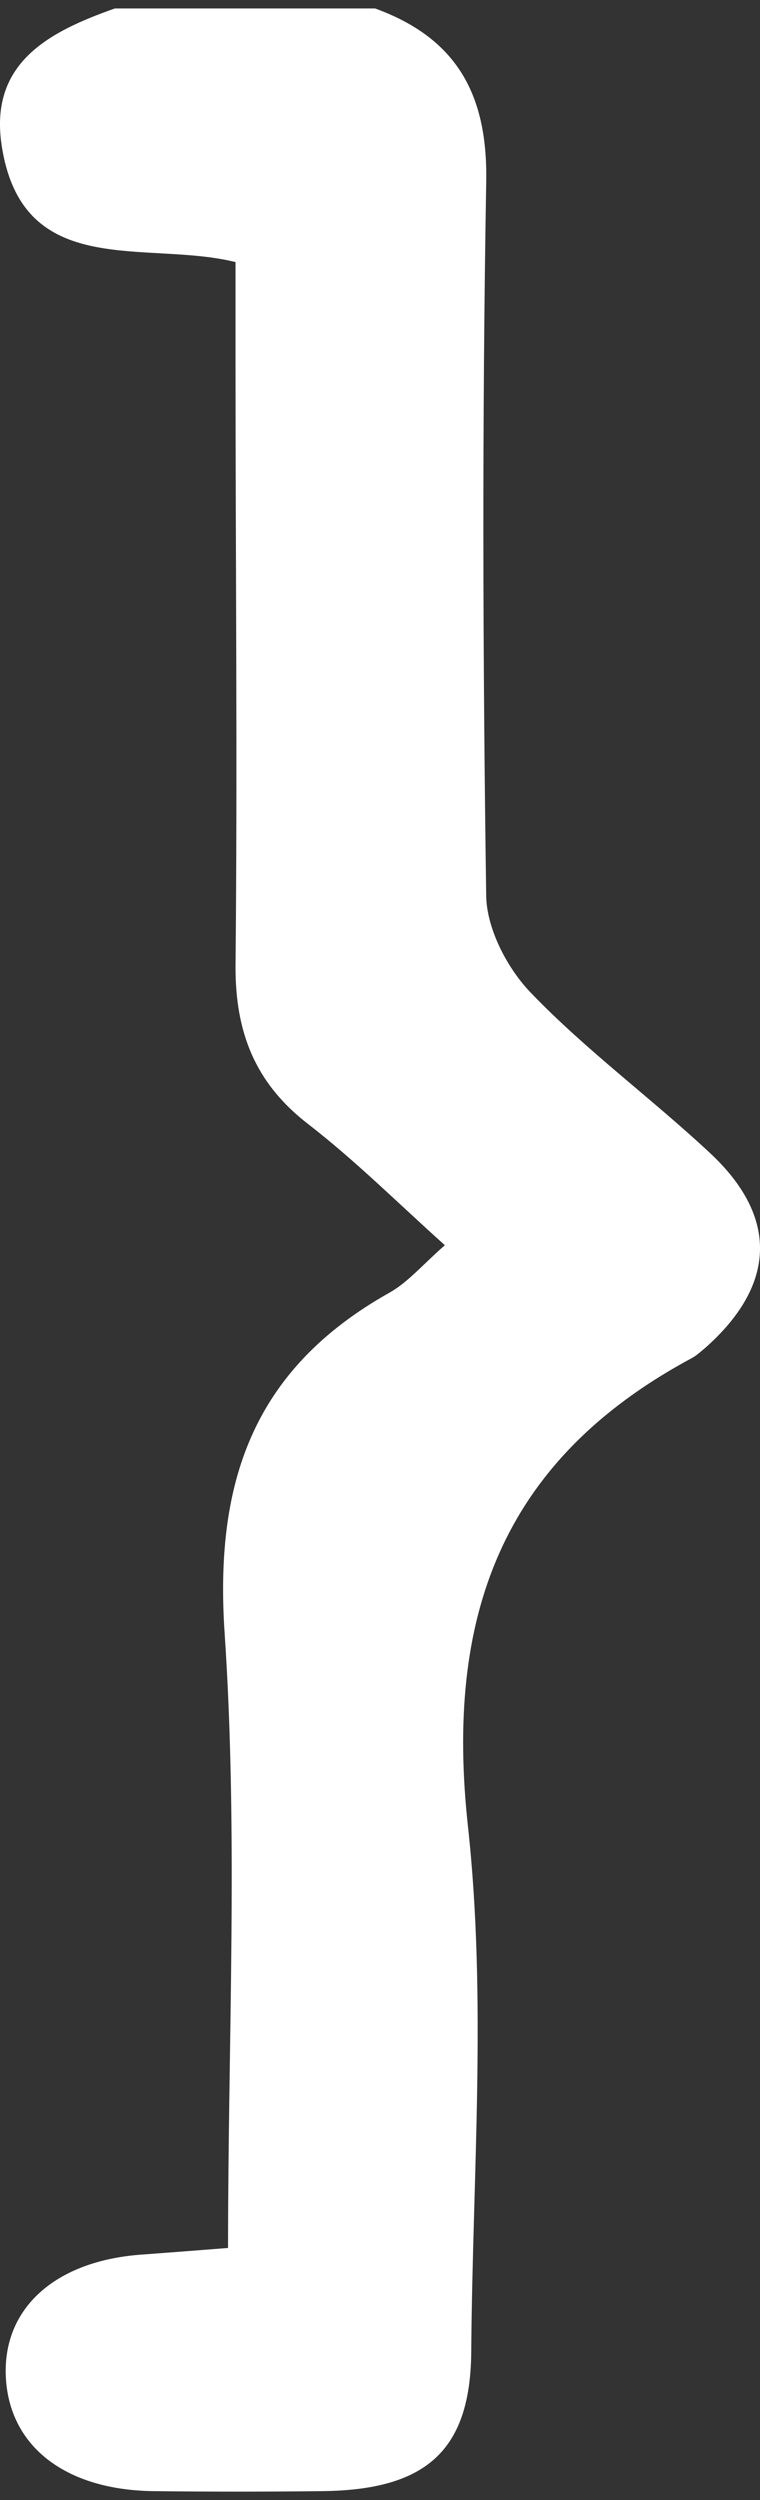 <svg width="45" height="148" viewBox="0 0 45 148" fill="none" xmlns="http://www.w3.org/2000/svg">
<rect x="0" y="0" width="45" height="148" fill="#333333" stroke="none"/>
<path d="M22.208 0.5C27.222 2.324 28.907 5.815 28.787 10.898C28.546 24.905 28.586 38.95 28.787 52.956C28.787 54.935 30.03 57.341 31.474 58.815C34.724 62.191 38.575 65.023 42.024 68.243C46.116 72.046 45.956 76.081 41.744 79.805C41.503 79.999 41.262 80.232 40.981 80.387C29.549 86.518 26.38 95.868 27.704 108.09C28.827 118.294 27.985 128.731 27.904 139.051C27.904 144.988 25.337 147.393 19.119 147.471C15.75 147.51 12.38 147.51 9.051 147.471C3.836 147.393 0.547 144.794 0.346 140.72C0.145 136.646 3.274 133.814 8.449 133.464C10.014 133.348 11.538 133.232 13.503 133.076C13.503 120.7 14.105 108.633 13.303 96.722C12.701 87.837 14.907 81.086 23.091 76.507C24.174 75.887 25.016 74.878 26.34 73.714C23.572 71.231 21.045 68.709 18.237 66.536C15.068 64.092 13.945 61.065 13.945 57.263C14.065 45.235 13.945 33.208 13.945 21.219C13.945 19.395 13.945 17.572 13.945 15.515C8.65 14.196 1.349 16.64 0.105 8.648C-0.657 3.759 2.833 1.897 6.804 0.5H22.168H22.208Z" fill="white"/>
</svg>
